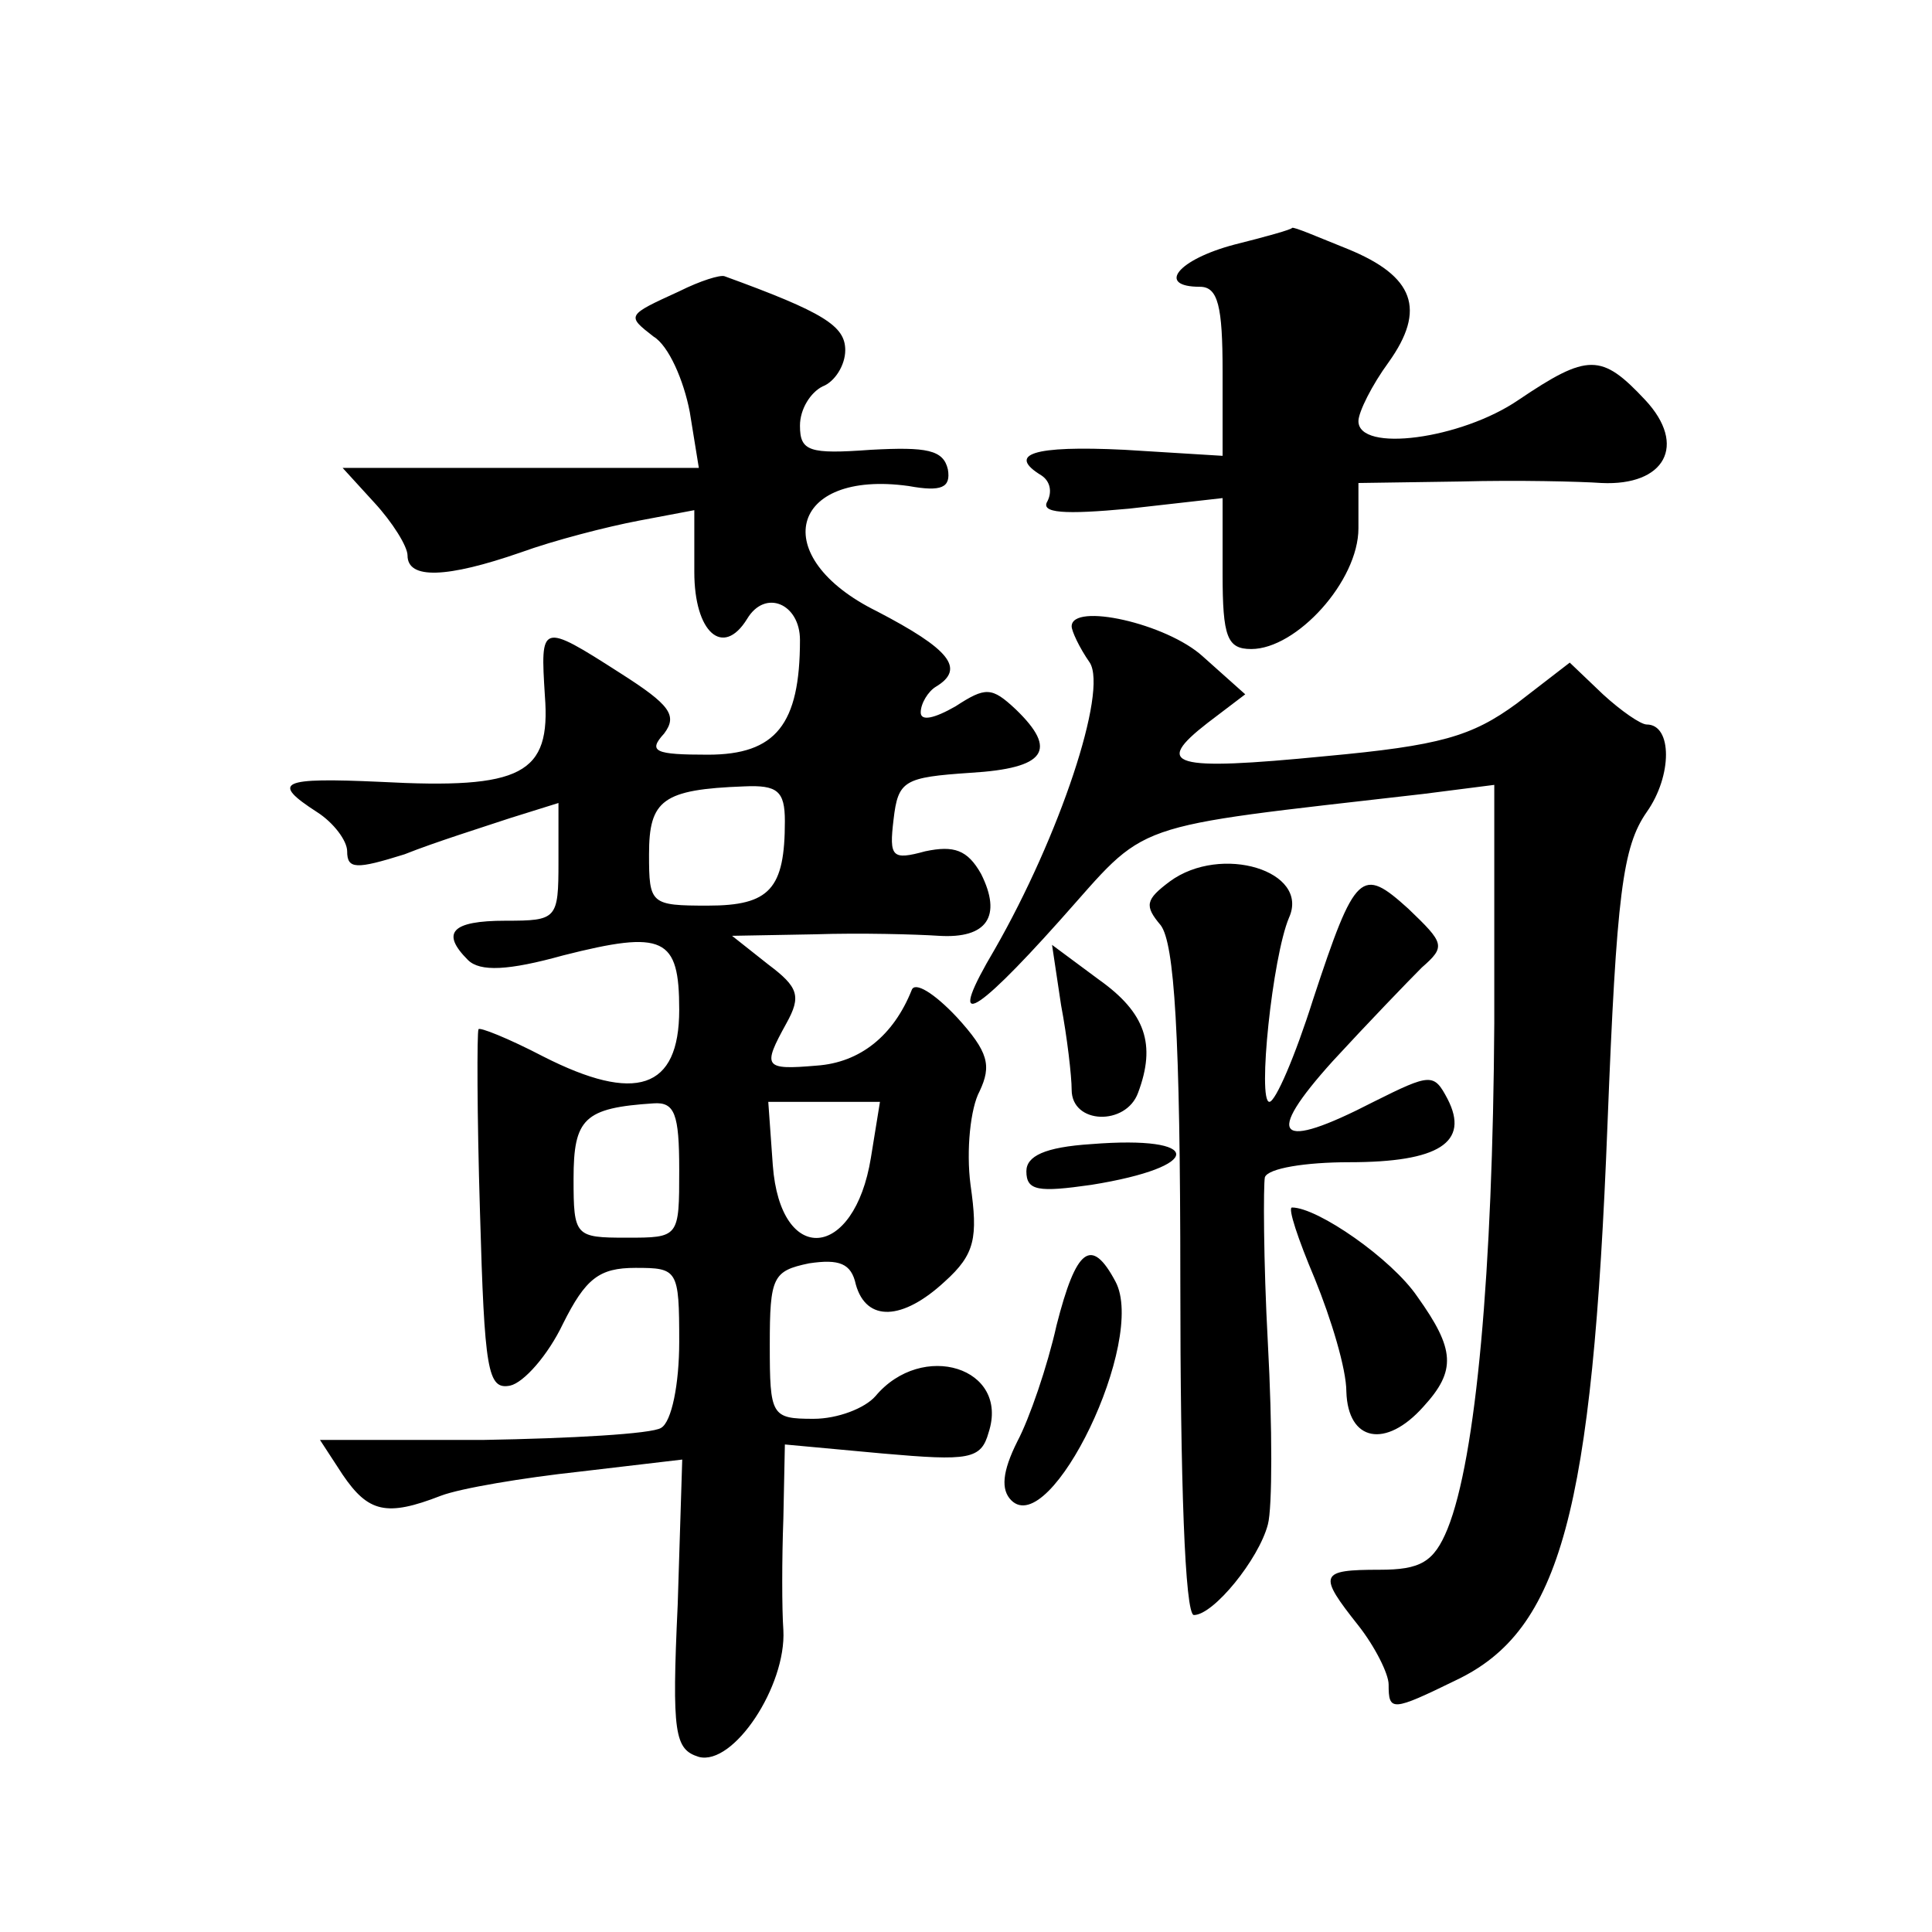 <?xml version="1.0" standalone="no"?>
<!DOCTYPE svg PUBLIC "-//W3C//DTD SVG 20010904//EN"
 "http://www.w3.org/TR/2001/REC-SVG-20010904/DTD/svg10.dtd">
<svg version="1.0" xmlns="http://www.w3.org/2000/svg"
 width="128pt" height="128pt" viewBox="0 0 128 128"
 preserveAspectRatio="xMidYMid meet">
<g transform="translate(0,128) scale(0.1,-0.1)"
fill="#0" stroke="none">
<path d="M818 1118 c-38 -10 -52 -28 -23 -28 12 0 15 -13 15 -56 l0 -56 -65 4 c-61
3 -78 -3 -55 -17 6 -4 7 -11 4 -17 -5 -8 11 -9 54 -5 l62 7 0 -50 c0 -42 3 -50
19 -50 30 0 71 45 71 80 l0 30 68 1 c37 1 79 0 93 -1 42 -2 57 25 29 55 -29 31
-38 31 -84 0 -38 -26 -106 -35 -106 -14 0 6 9 24 20 39 25 35 17 57 -27 75 -20
8 -36 15 -37 14 0 -1 -18 -6 -38 -11z M450 1087 c-35 -16 -35 -16 -17 -30 10 -6
20 -29 24 -50 l6 -37 -118 0 -118 0 21 -23 c12 -13 22 -29 22 -35 0 -16 26 -15
75 2 22 8 57 17 78 21 l37 7 0 -41 c0 -40 19 -57 35 -31 12 20 35 10 35 -14 0 -56
-16 -76 -61 -76 -35 0 -40 2 -29 14 9 12 4 19 -29 40 -53 34 -53 33 -50 -15 4 -52
-15 -62 -109 -57 -66 3 -73 0 -42 -20 11 -7 20 -19 20 -26 0 -12 6 -12 38 -2 20
8 52 18 70 24 l32 10 0 -39 c0 -38 -1 -39 -35 -39 -36 0 -43 -8 -25 -26 8 -8 27
-7 63 3 67 17 77 12 77 -36 0 -53 -29 -62 -90 -31 -23 12 -43 20 -43 18 -1 -2 -1
-56 1 -121 3 -105 5 -118 20 -115 9 2 25 20 35 41 15 30 24 37 48 37 28 0 29 -1
29 -49 0 -28 -5 -53 -12 -57 -6 -4 -60 -7 -118 -8 l-108 0 15 -23 c17 -25 29 -28
65 -14 13 5 55 12 92 16 l68 8 -3 -96 c-4 -86 -2 -96 14 -101 23 -6 58 47 56 84
-1 14 -1 47 0 74 l1 49 65 -6 c57 -5 65 -4 70 14 14 43 -44 61 -75 24 -7 -8 -25
-15 -41 -15 -28 0 -29 2 -29 49 0 45 2 49 26 54 20 3 28 0 31 -14 7 -25 31 -24
59 2 20 18 22 29 17 64 -3 23 0 51 6 62 8 17 6 26 -15 49 -15 16 -28 24 -30 18
-12 -30 -34 -48 -63 -50 -35 -3 -36 -1 -20 28 10 18 8 24 -12 39 l-24 19 55 1 c30
1 67 0 82 -1 32 -2 42 13 28 41 -9 16 -18 19 -37 15 -22 -6 -24 -4 -21 21 3 26
7 28 51 31 50 3 58 15 30 42 -16 15 -20 15 -40 2 -14 -8 -23 -10 -23 -4 0 6 5 14
10 17 20 12 9 25 -39 50 -73 36 -58 94 21 83 22 -4 28 -1 26 11 -3 13 -14 15 -51
13 -41 -3 -47 -1 -47 16 0 11 7 22 15 26 8 3 15 14 15 24 0 16 -14 25 -80 49 -3
1 -16 -3 -30 -10z m70 -351 c0 -45 -10 -56 -51 -56 -38 0 -39 1 -39 34 0 36 9 43
63 45 22 1 27 -3 27 -23z m-70 -231 c0 -45 0 -45 -35 -45 -34 0 -35 1 -35 39 0
40 7 47 53 50 14 1 17 -7 17 -44z m127 8 c-11 -68 -60 -72 -65 -5 l-3 42 37 0 37
0 -6 -37z M710 865 c0 -3 5 -14 12 -24 12 -19 -20 -115 -63 -190 -32 -54 -16 -47
43 19 60 67 41 61 241 84 l47 6 0 -158 c-1 -164 -12 -288 -31 -335 -9 -22 -18 -27
-45 -27 -40 0 -41 -3 -14 -37 11 -14 20 -32 20 -39 0 -18 2 -18 45 3 69 33 90 111
100 368 6 153 10 184 26 207 17 24 17 58 0 58 -4 0 -17 9 -29 20 l-22 21 -35 -27
c-30 -22 -51 -28 -127 -35 -102 -10 -114 -6 -78 22 l25 19 -28 25 c-24 22 -87 36
-87 20z M775 696 c-16 -12 -17 -16 -6 -29 9 -12 13 -71 13 -237 0 -130 3 -220 9
-220 13 0 43 37 49 60 3 11 3 65 0 120 -3 55 -3 105 -2 110 2 6 27 10 56 10 59
0 80 13 65 42 -9 17 -11 17 -49 -2 -64 -33 -73 -24 -27 27 23 25 50 53 59 62 16
14 15 16 -9 39 -31 28 -35 25 -63 -60 -12 -38 -25 -68 -29 -68 -8 0 2 96 13 122
14 31 -45 49 -79 24z M703 614 c4 -21 7 -47 7 -56 0 -23 36 -24 44 -2 12 32 5 53
-26 75 l-31 23 6 -40z M723 522 c-31 -2 -43 -8 -43 -18 0 -13 8 -14 43 -9 75 12
75 33 0 27z M871 433 c11 -27 21 -60 21 -75 1 -33 26 -38 51 -10 22 24 21 38 -4
73 -17 25 -66 59 -83 59 -3 0 4 -21 15 -47z M700 402 c-6 -27 -18 -62 -26 -77 -10
-20 -11 -32 -4 -39 26 -26 90 106 69 145 -16 30 -26 22 -39 -29z"/>
</g>
</svg>
